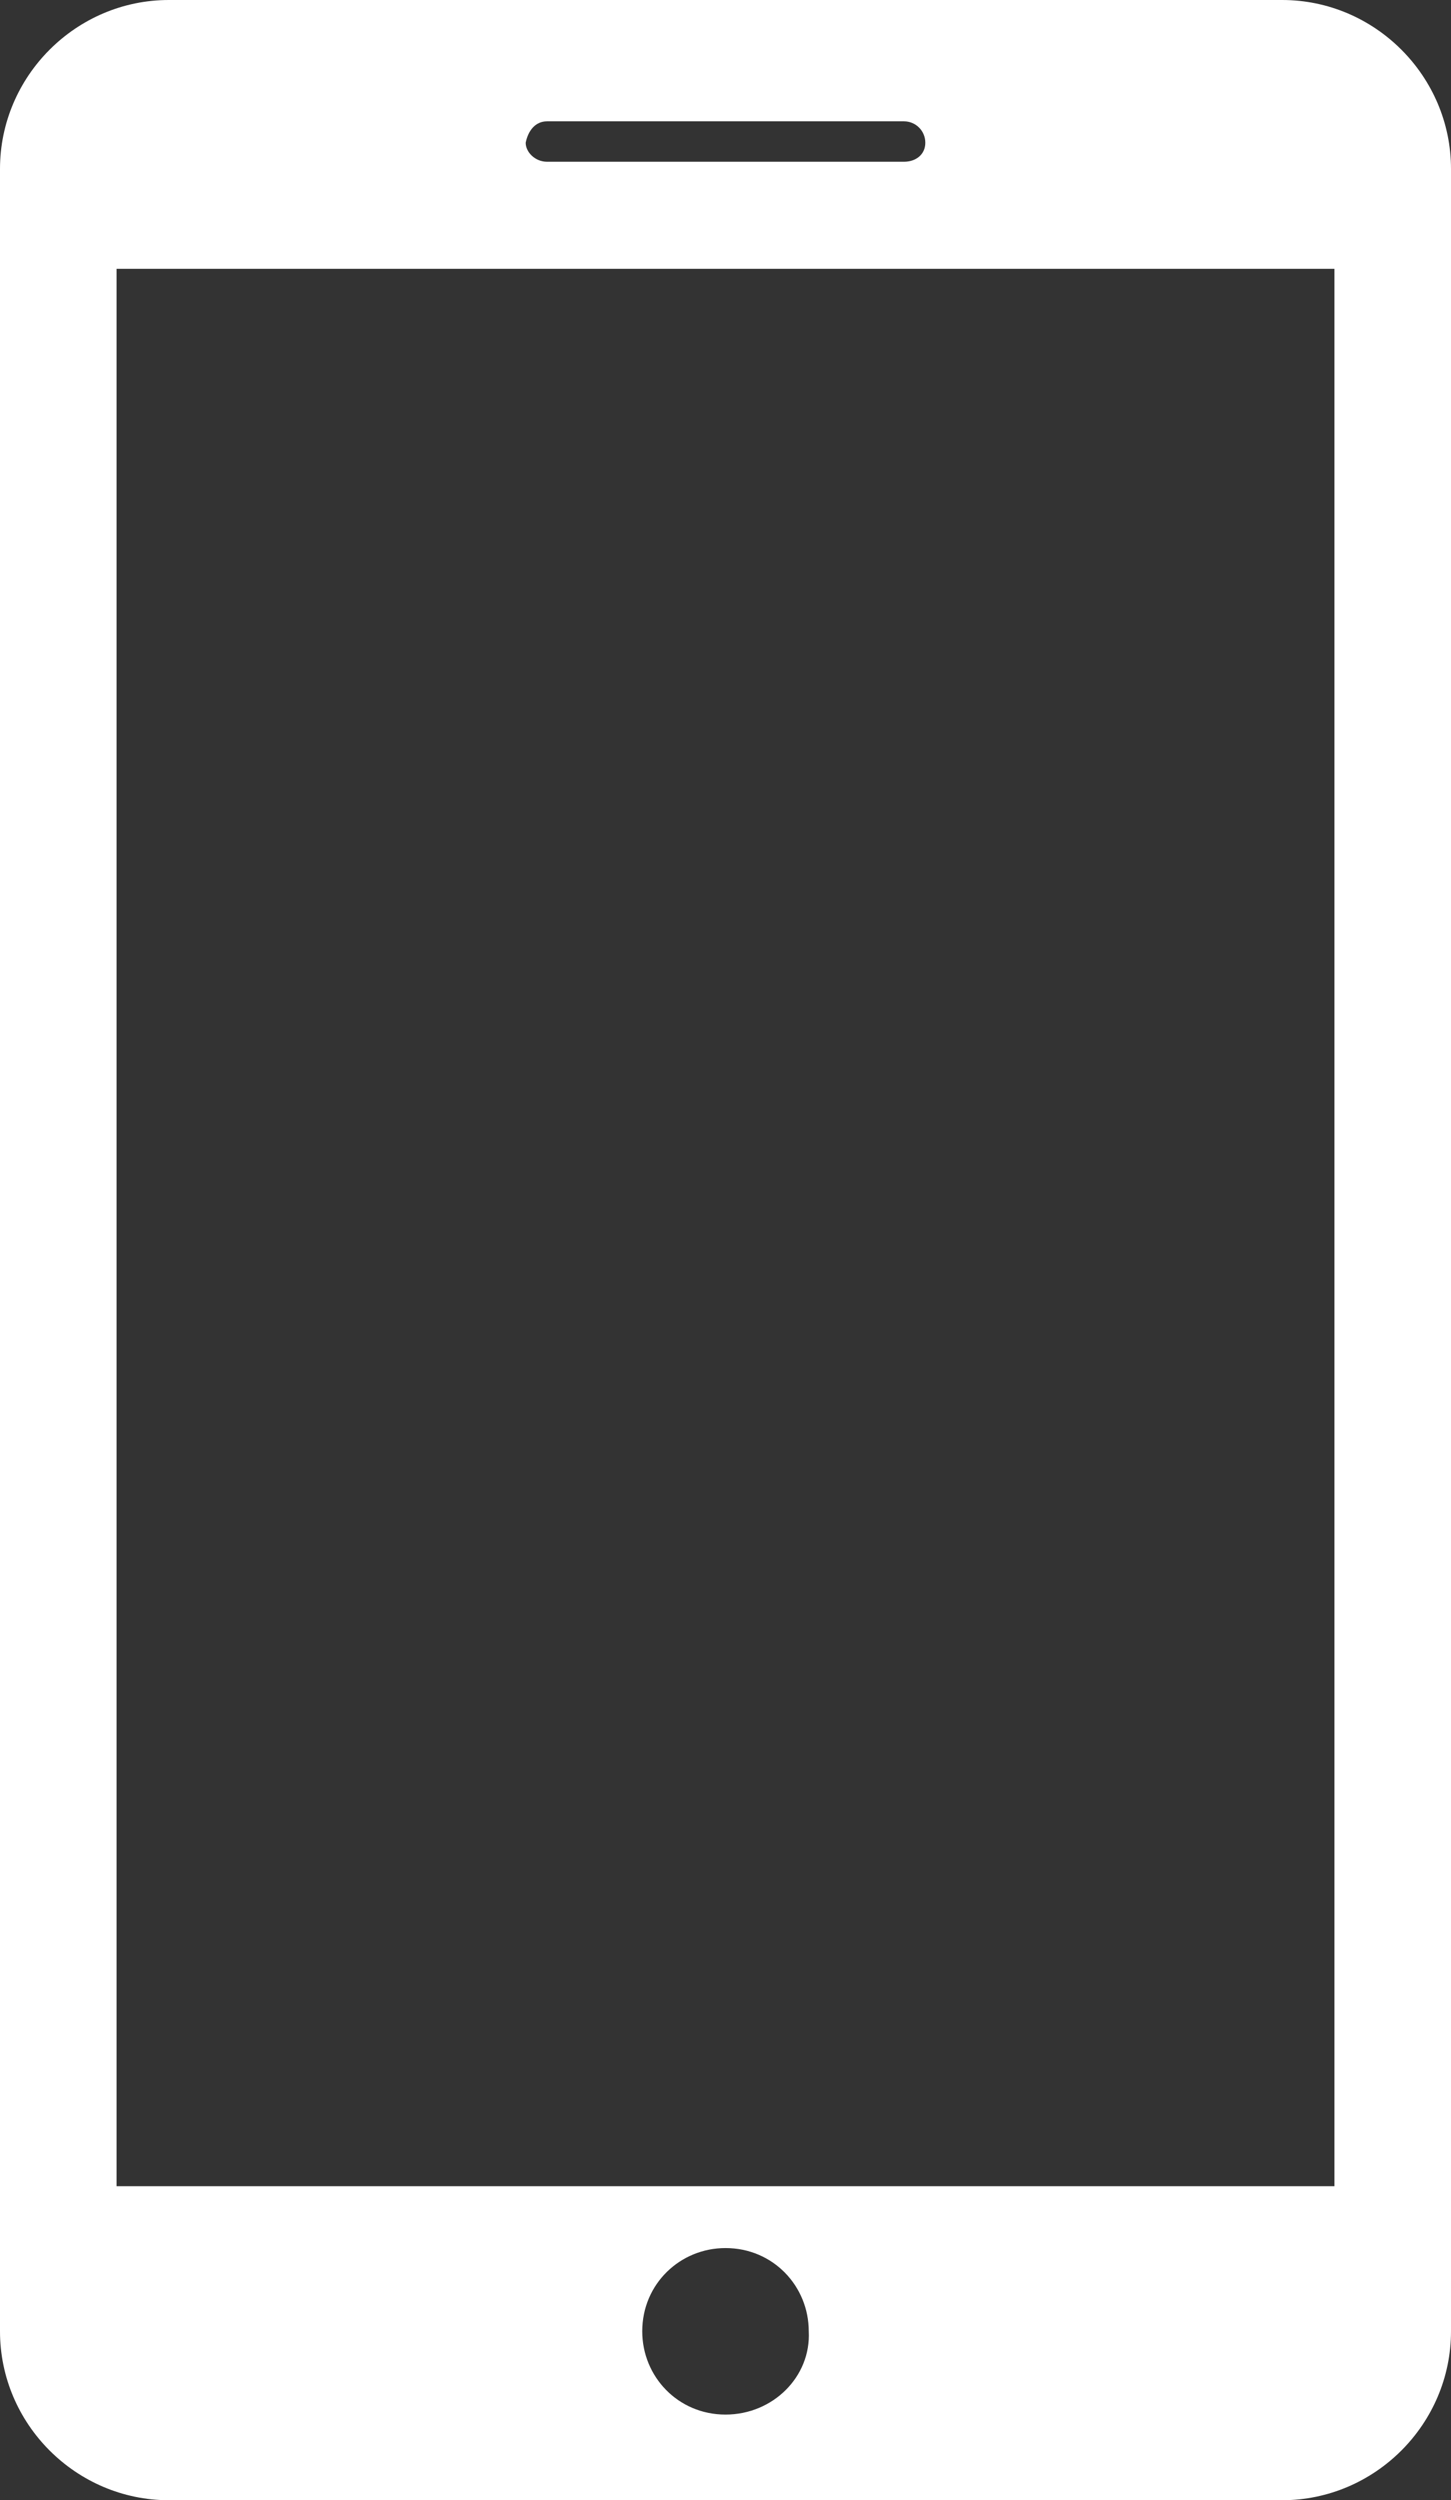 <?xml version="1.0" encoding="utf-8"?>
<!-- Generator: Adobe Illustrator 21.0.0, SVG Export Plug-In . SVG Version: 6.00 Build 0)  -->
<svg version="1.1" id="Capa_1" xmlns="http://www.w3.org/2000/svg" xmlns:xlink="http://www.w3.org/1999/xlink" x="0px" y="0px"
	 viewBox="0 0 61 105.1" style="enable-background:new 0 0 61 105.1;" xml:space="preserve">
<rect x="0" y="0" width="61" height="105.1" fill="#333333" stroke="none"/>
<style type="text/css">
	.st0{fill:#FFFFFF;}
</style>
<g>
	<path class="st0" d="M53.9,0H7.1C3.2,0,0,3.2,0,7.1V98c0,3.9,3.2,7.1,7.1,7.1h46.8c3.9,0,7.1-3.2,7.1-7.1V7.1C61,3.2,57.8,0,53.9,0
		L53.9,0z M23,5.1h15c0.5,0,0.9,0.4,0.9,0.9c0,0.5-0.4,0.8-0.9,0.8H23c-0.5,0-0.9-0.4-0.9-0.8C22.2,5.5,22.5,5.1,23,5.1L23,5.1z
		 M30.5,101.5c-2,0-3.5-1.6-3.5-3.5c0-2,1.6-3.5,3.5-3.5c2,0,3.5,1.6,3.5,3.5C34.1,99.9,32.5,101.5,30.5,101.5L30.5,101.5z
		 M56.1,91.9H4.9V11.3h51.2V91.9z M56.1,91.9"/>
</g>
</svg>
